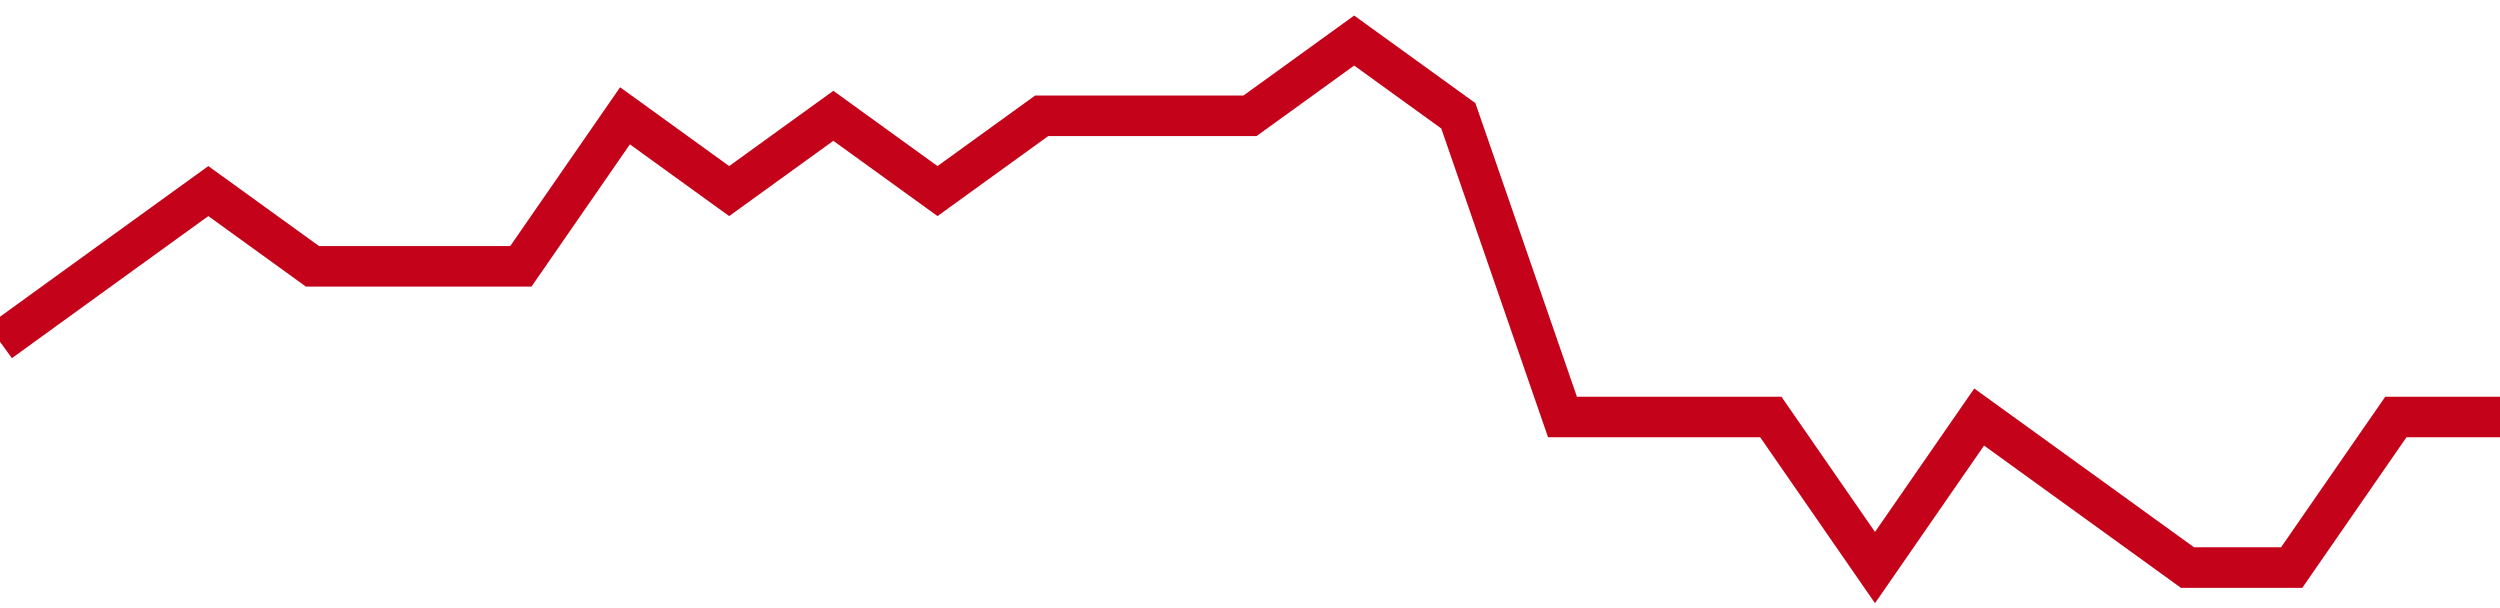 <!-- Generated with https://github.com/jxxe/sparkline/ --><svg viewBox="0 0 185 45" class="sparkline" xmlns="http://www.w3.org/2000/svg"><path class="sparkline--fill" d="M 0 25.29 L 0 25.29 L 7.708 19.71 L 15.417 14.14 L 23.125 19.71 L 30.833 19.71 L 38.542 19.71 L 46.25 8.57 L 53.958 14.14 L 61.667 8.57 L 69.375 14.14 L 77.083 8.57 L 84.792 8.57 L 92.5 8.57 L 100.208 3 L 107.917 8.57 L 115.625 30.86 L 123.333 30.86 L 131.042 30.86 L 138.75 42 L 146.458 30.86 L 154.167 36.43 L 161.875 42 L 169.583 42 L 177.292 30.86 L 185 30.86 V 45 L 0 45 Z" stroke="none" fill="none" ></path><path class="sparkline--line" d="M 0 25.29 L 0 25.29 L 7.708 19.71 L 15.417 14.14 L 23.125 19.71 L 30.833 19.71 L 38.542 19.71 L 46.25 8.57 L 53.958 14.14 L 61.667 8.57 L 69.375 14.14 L 77.083 8.57 L 84.792 8.57 L 92.5 8.57 L 100.208 3 L 107.917 8.57 L 115.625 30.86 L 123.333 30.86 L 131.042 30.86 L 138.75 42 L 146.458 30.86 L 154.167 36.43 L 161.875 42 L 169.583 42 L 177.292 30.86 L 185 30.86" fill="none" stroke-width="3" stroke="#C4021A" ></path></svg>